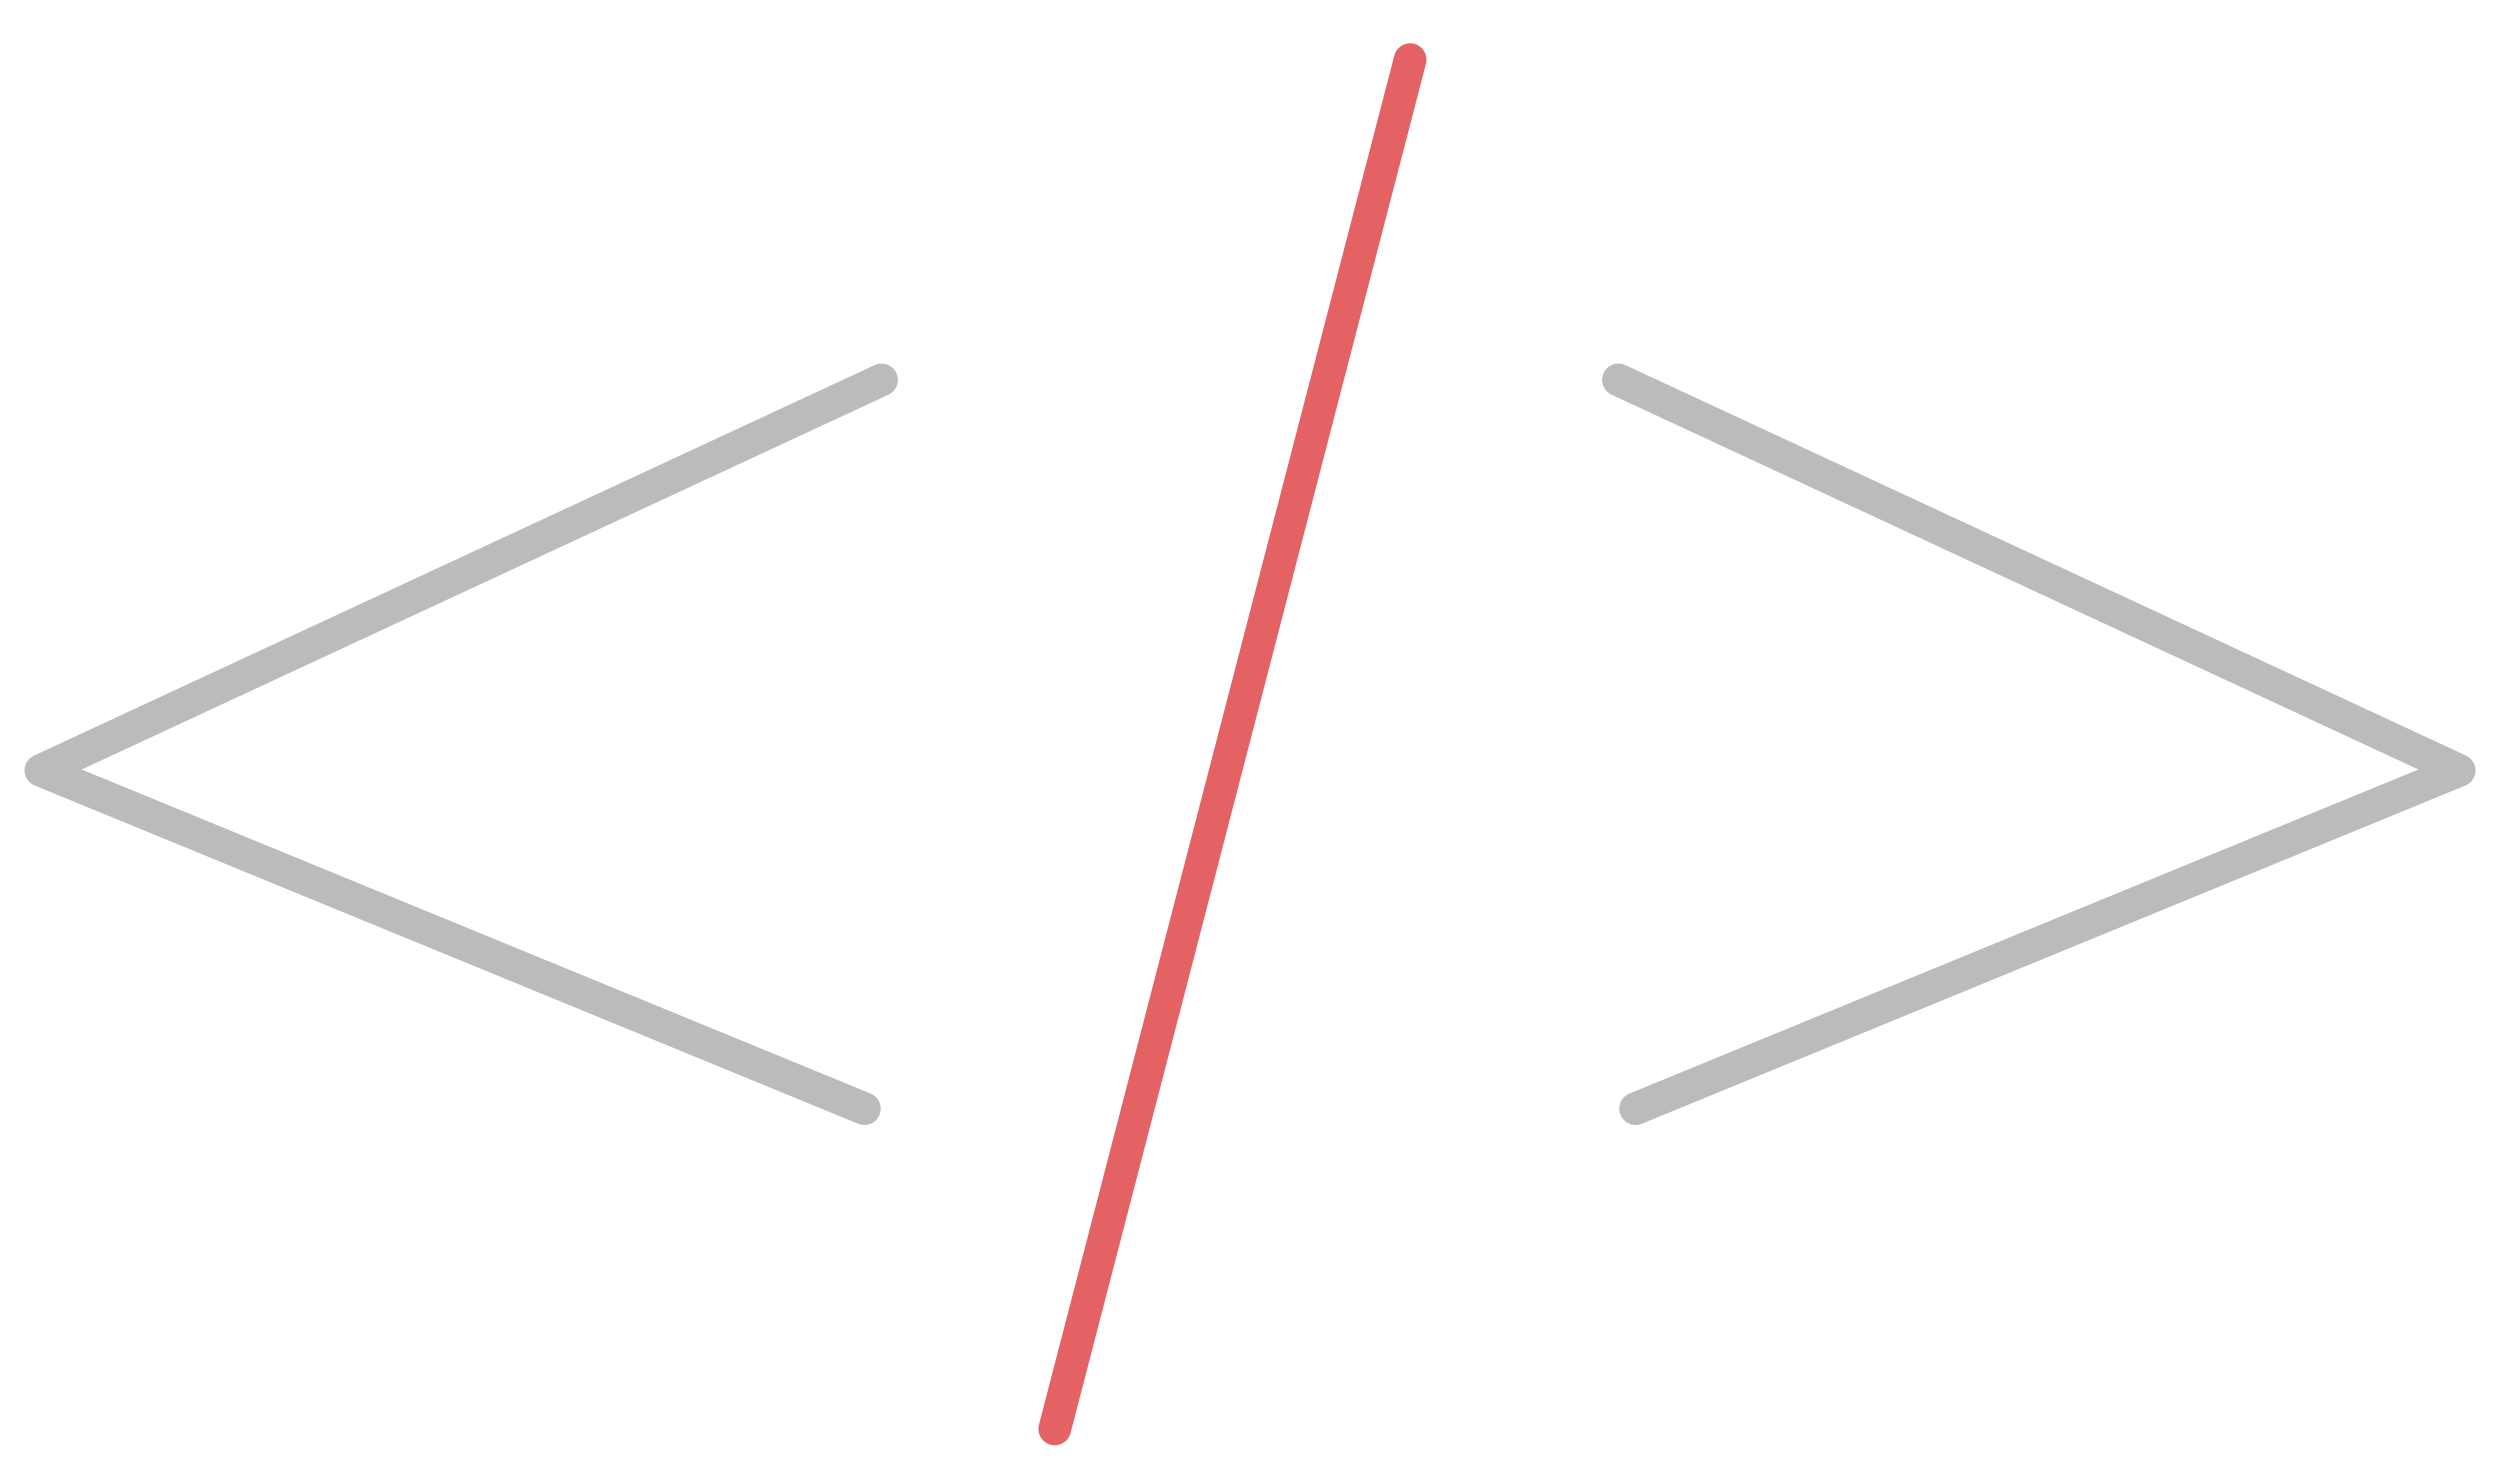 <?xml version="1.0" encoding="utf-8"?>
<!-- Generator: Adobe Illustrator 22.1.0, SVG Export Plug-In . SVG Version: 6.00 Build 0)  -->
<svg version="1.1" id="Layer_1" xmlns="http://www.w3.org/2000/svg" xmlns:xlink="http://www.w3.org/1999/xlink" x="0px" y="0px"
	 viewBox="0 0 306 179.7" style="enable-background:new 0 0 306 179.7;" xml:space="preserve">
<style type="text/css">
	.st0{fill:none;stroke:#BBBBBB;stroke-width:4;stroke-linecap:round;stroke-linejoin:round;}
	.st1{fill:none;stroke:#E46264;stroke-width:4;stroke-linecap:round;stroke-linejoin:round;stroke-miterlimit:10;}
</style>
<polyline class="st0" points="107.9,46.5 5,94.3 105.8,135.7 "/>
<polyline class="st0" points="198.1,46.5 301,94.3 200.2,135.7 "/>
<line class="st1" x1="172.6" y1="7.3" x2="129.1" y2="174.9"/>
</svg>
